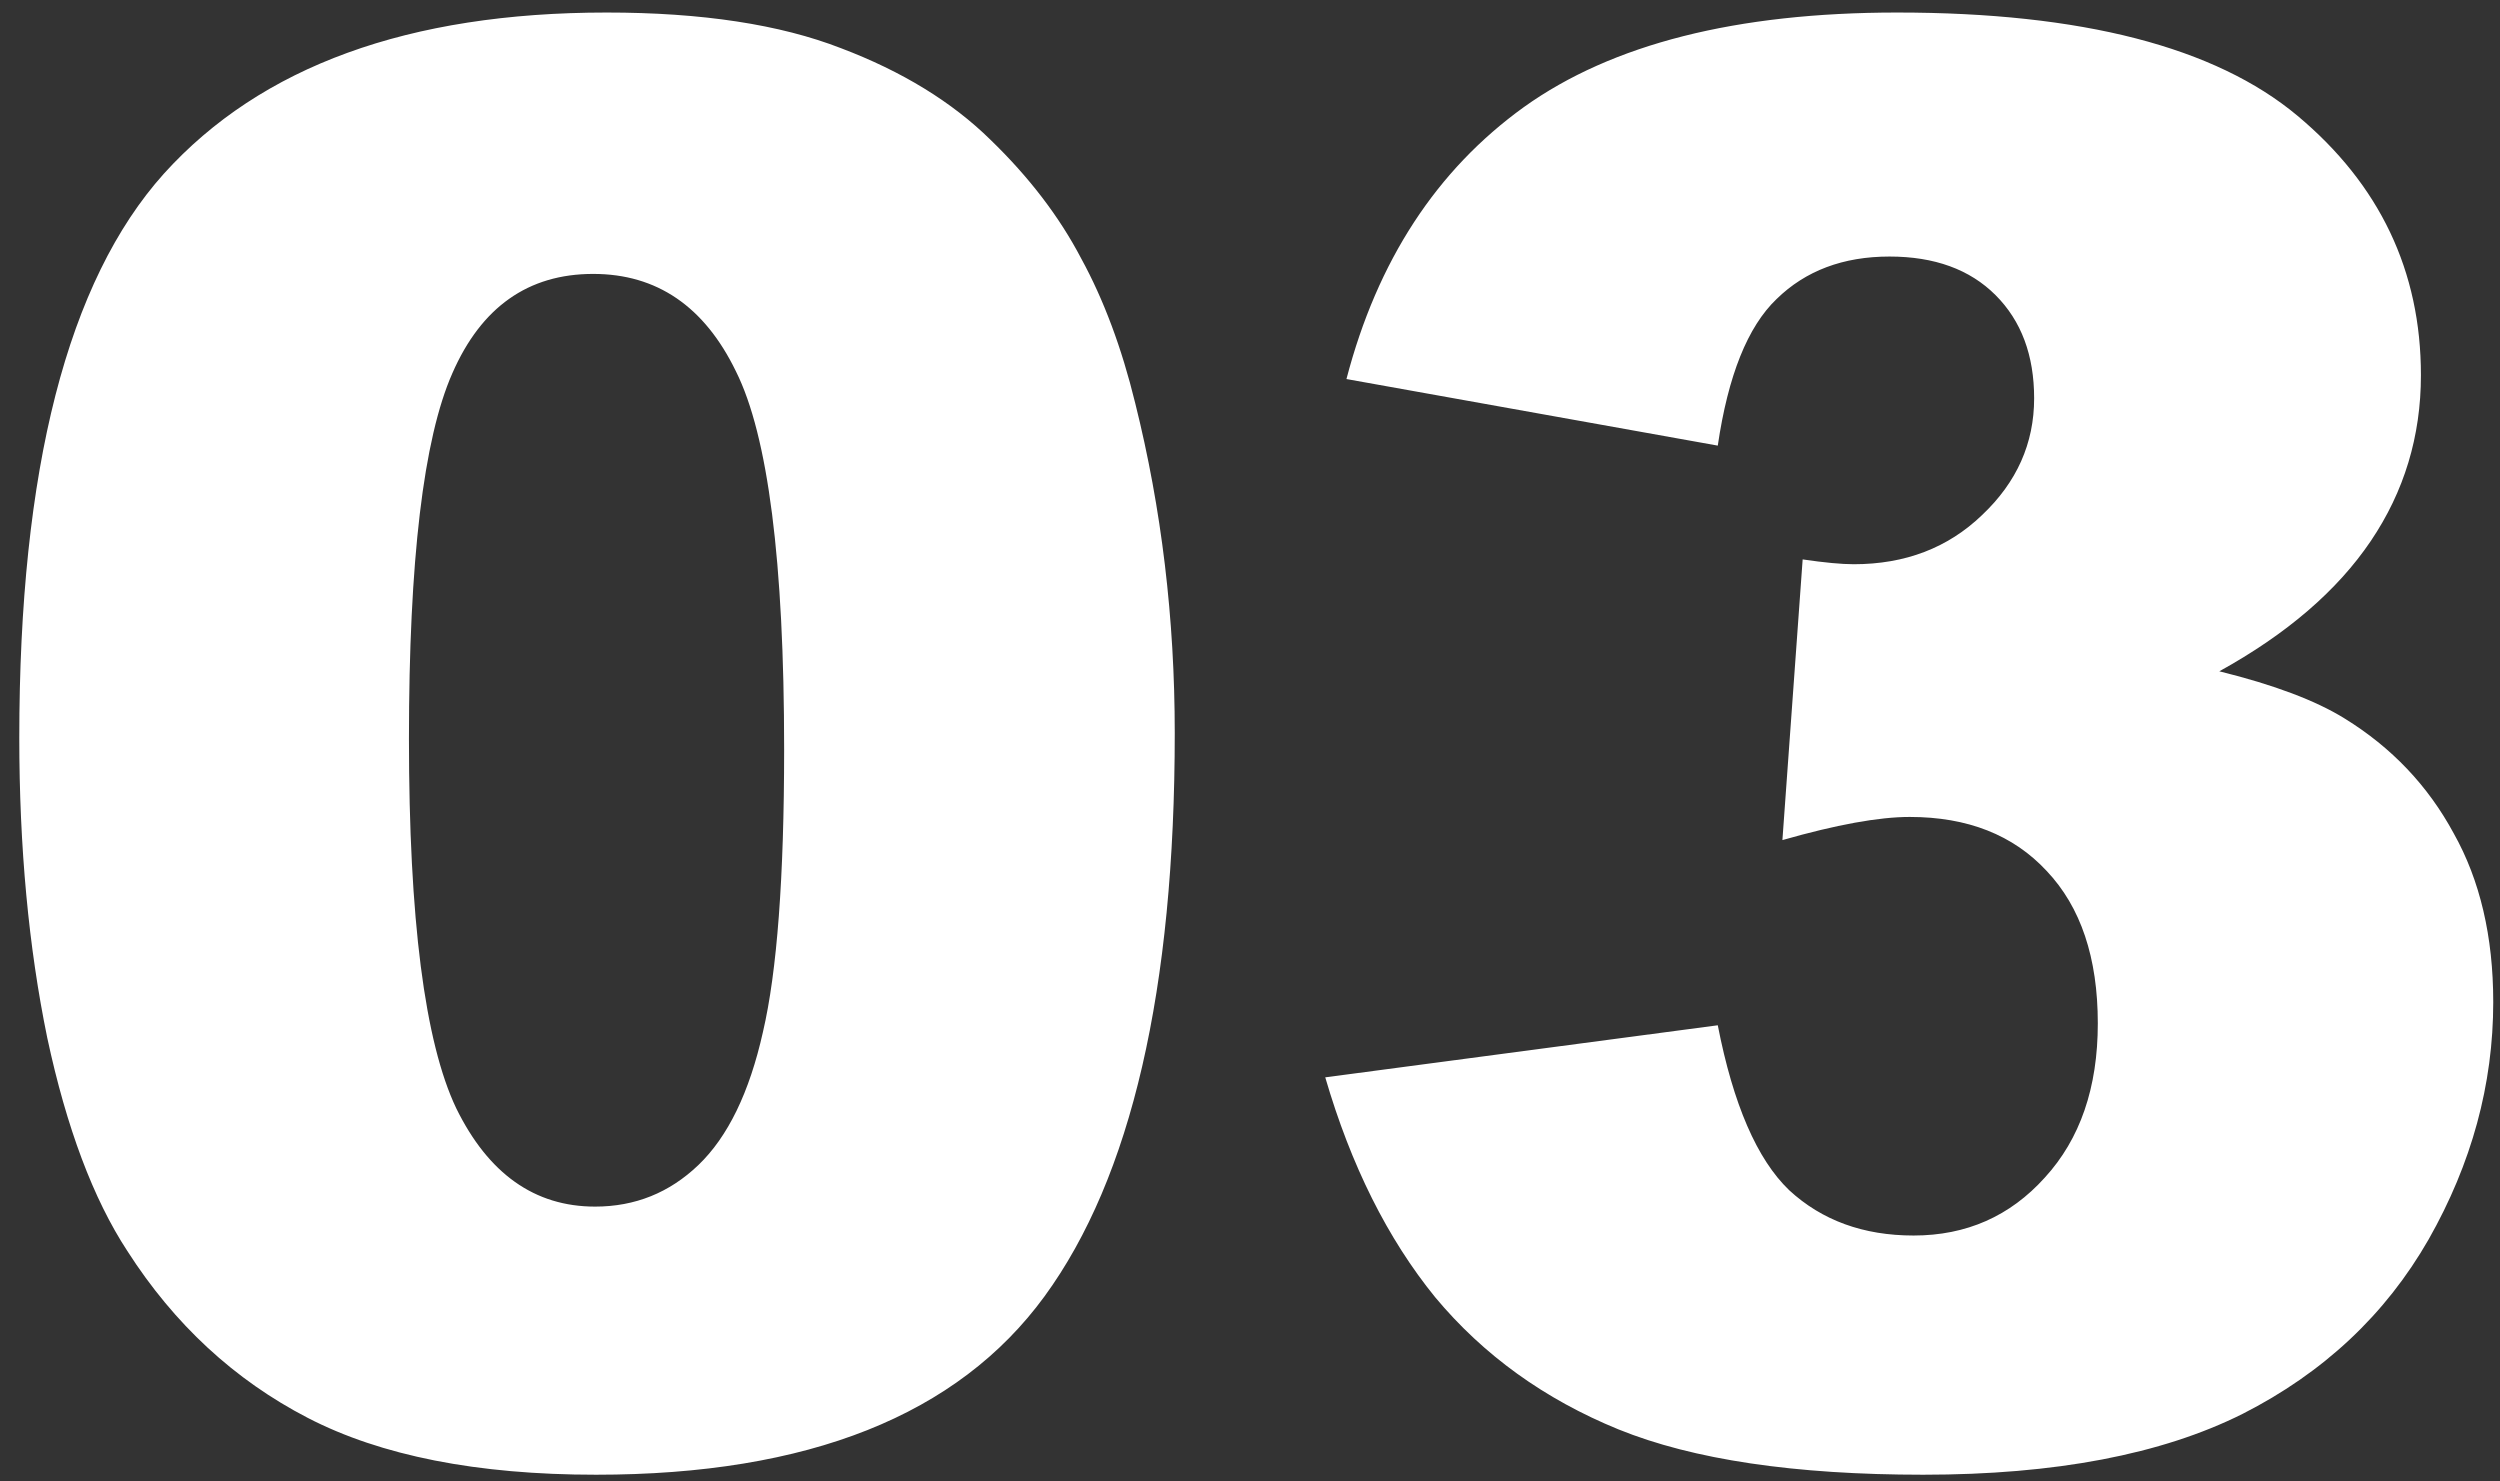 <?xml version="1.0" encoding="UTF-8"?> <svg xmlns="http://www.w3.org/2000/svg" width="81" height="48" viewBox="0 0 81 48" fill="none"><rect x="0" y="0" width="81" height="48" fill="#333333" stroke="none"/> <path d="M0.625 23.906C0.625 15.198 2.188 9.104 5.312 5.625C8.458 2.146 13.24 0.406 19.656 0.406C22.74 0.406 25.271 0.792 27.25 1.562C29.229 2.312 30.844 3.302 32.094 4.531C33.344 5.74 34.323 7.021 35.031 8.375C35.76 9.708 36.344 11.271 36.781 13.062C37.635 16.479 38.062 20.042 38.062 23.75C38.062 32.062 36.656 38.146 33.844 42C31.031 45.854 26.188 47.781 19.312 47.781C15.458 47.781 12.344 47.167 9.969 45.938C7.594 44.708 5.646 42.906 4.125 40.531C3.021 38.844 2.156 36.542 1.531 33.625C0.927 30.688 0.625 27.448 0.625 23.906ZM13.25 23.938C13.25 29.771 13.76 33.76 14.781 35.906C15.823 38.031 17.323 39.094 19.281 39.094C20.573 39.094 21.688 38.646 22.625 37.75C23.583 36.833 24.281 35.396 24.719 33.438C25.177 31.479 25.406 28.427 25.406 24.281C25.406 18.198 24.885 14.115 23.844 12.031C22.823 9.927 21.281 8.875 19.219 8.875C17.115 8.875 15.594 9.948 14.656 12.094C13.719 14.219 13.25 18.167 13.25 23.938ZM55.656 14.438L43.625 12.281C44.625 8.448 46.542 5.51 49.375 3.469C52.229 1.427 56.26 0.406 61.469 0.406C67.448 0.406 71.771 1.521 74.438 3.75C77.104 5.979 78.438 8.781 78.438 12.156C78.438 14.135 77.896 15.927 76.812 17.531C75.729 19.135 74.094 20.542 71.906 21.75C73.677 22.188 75.031 22.698 75.969 23.281C77.49 24.219 78.667 25.458 79.5 27C80.354 28.521 80.781 30.344 80.781 32.469C80.781 35.135 80.083 37.698 78.688 40.156C77.292 42.594 75.281 44.479 72.656 45.812C70.031 47.125 66.583 47.781 62.312 47.781C58.146 47.781 54.854 47.292 52.438 46.312C50.042 45.333 48.062 43.906 46.5 42.031C44.958 40.135 43.771 37.76 42.938 34.906L55.656 33.219C56.156 35.781 56.927 37.562 57.969 38.562C59.031 39.542 60.375 40.031 62 40.031C63.708 40.031 65.125 39.406 66.25 38.156C67.396 36.906 67.969 35.24 67.969 33.156C67.969 31.031 67.417 29.385 66.312 28.219C65.229 27.052 63.75 26.469 61.875 26.469C60.875 26.469 59.5 26.719 57.75 27.219L58.406 18.125C59.115 18.229 59.667 18.281 60.062 18.281C61.729 18.281 63.115 17.75 64.219 16.688C65.344 15.625 65.906 14.365 65.906 12.906C65.906 11.51 65.49 10.396 64.656 9.562C63.823 8.729 62.677 8.312 61.219 8.312C59.719 8.312 58.5 8.771 57.562 9.688C56.625 10.583 55.99 12.167 55.656 14.438Z" fill="white"></path> </svg> 